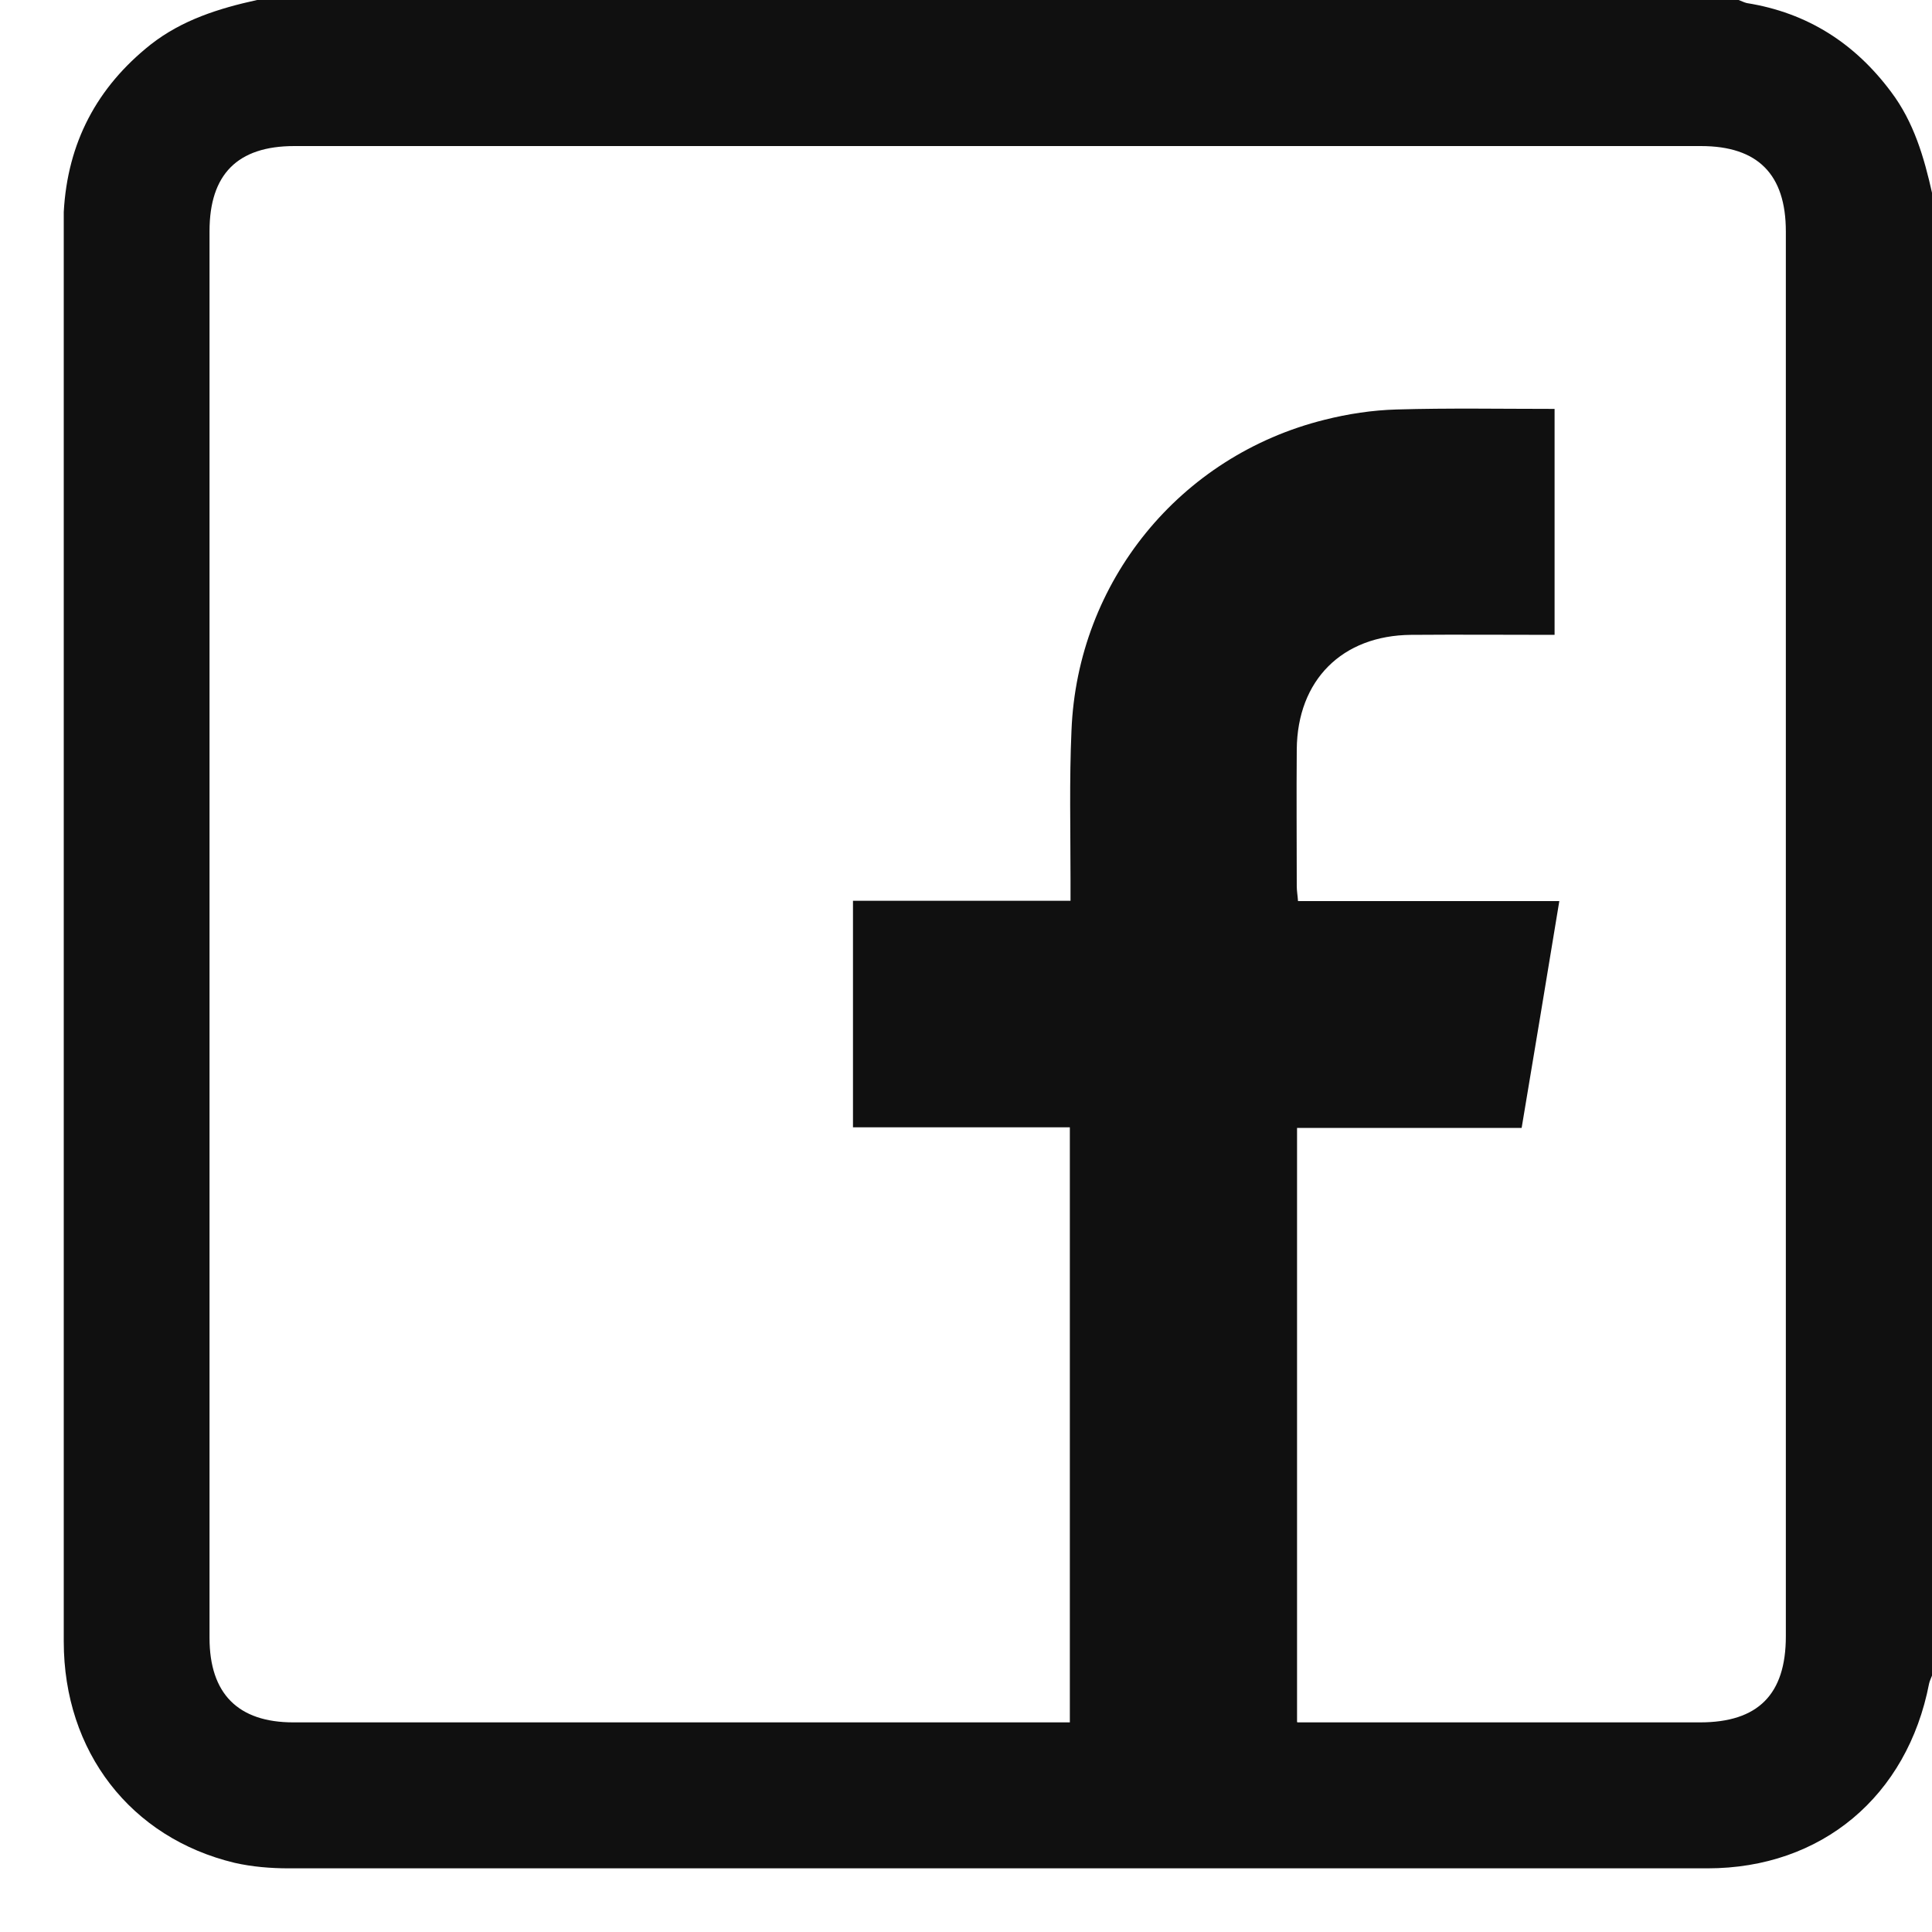 <svg width="20" height="20" viewBox="0 0 20 20" fill="none" xmlns="http://www.w3.org/2000/svg">
<path d="M2.661 0C7.772 0 12.886 0 17.998 0C18.027 0.01 18.056 0.026 18.084 0.032C18.709 0.132 19.201 0.447 19.577 0.952C19.812 1.264 19.918 1.628 20.002 2.004V17.341C19.992 17.37 19.976 17.399 19.97 17.428C19.744 18.595 18.857 19.341 17.676 19.341C12.78 19.341 7.885 19.341 2.989 19.341C2.802 19.341 2.609 19.325 2.429 19.284C1.352 19.026 0.66 18.132 0.66 16.993C0.66 12.117 0.66 7.241 0.66 2.364C0.66 2.306 0.66 2.252 0.66 2.194C0.699 1.48 1.001 0.904 1.561 0.46C1.886 0.206 2.265 0.087 2.661 0ZM13.43 17.83C13.511 17.83 13.572 17.83 13.633 17.83C14.955 17.83 16.277 17.83 17.599 17.83C18.2 17.83 18.487 17.54 18.487 16.939C18.487 12.091 18.487 7.244 18.487 2.396C18.487 1.805 18.197 1.512 17.608 1.512C12.755 1.512 7.901 1.512 3.047 1.512C2.458 1.512 2.169 1.805 2.169 2.393C2.169 7.247 2.169 12.101 2.169 16.955C2.169 17.534 2.465 17.83 3.037 17.83C5.649 17.83 8.261 17.83 10.876 17.83C10.944 17.83 11.008 17.83 11.075 17.83V11.67H8.83V9.325H11.082C11.082 9.245 11.082 9.177 11.082 9.109C11.082 8.595 11.069 8.077 11.092 7.562C11.153 6.021 12.214 4.719 13.71 4.346C13.951 4.285 14.205 4.246 14.456 4.239C15 4.223 15.547 4.233 16.093 4.233V6.572C15.588 6.572 15.1 6.568 14.607 6.572C13.893 6.578 13.43 7.041 13.424 7.758C13.42 8.231 13.424 8.704 13.424 9.174C13.424 9.222 13.433 9.27 13.437 9.328H16.142C16.013 10.116 15.884 10.885 15.752 11.676H13.427V17.823L13.43 17.83Z" fill="#101010"/>
</svg>
